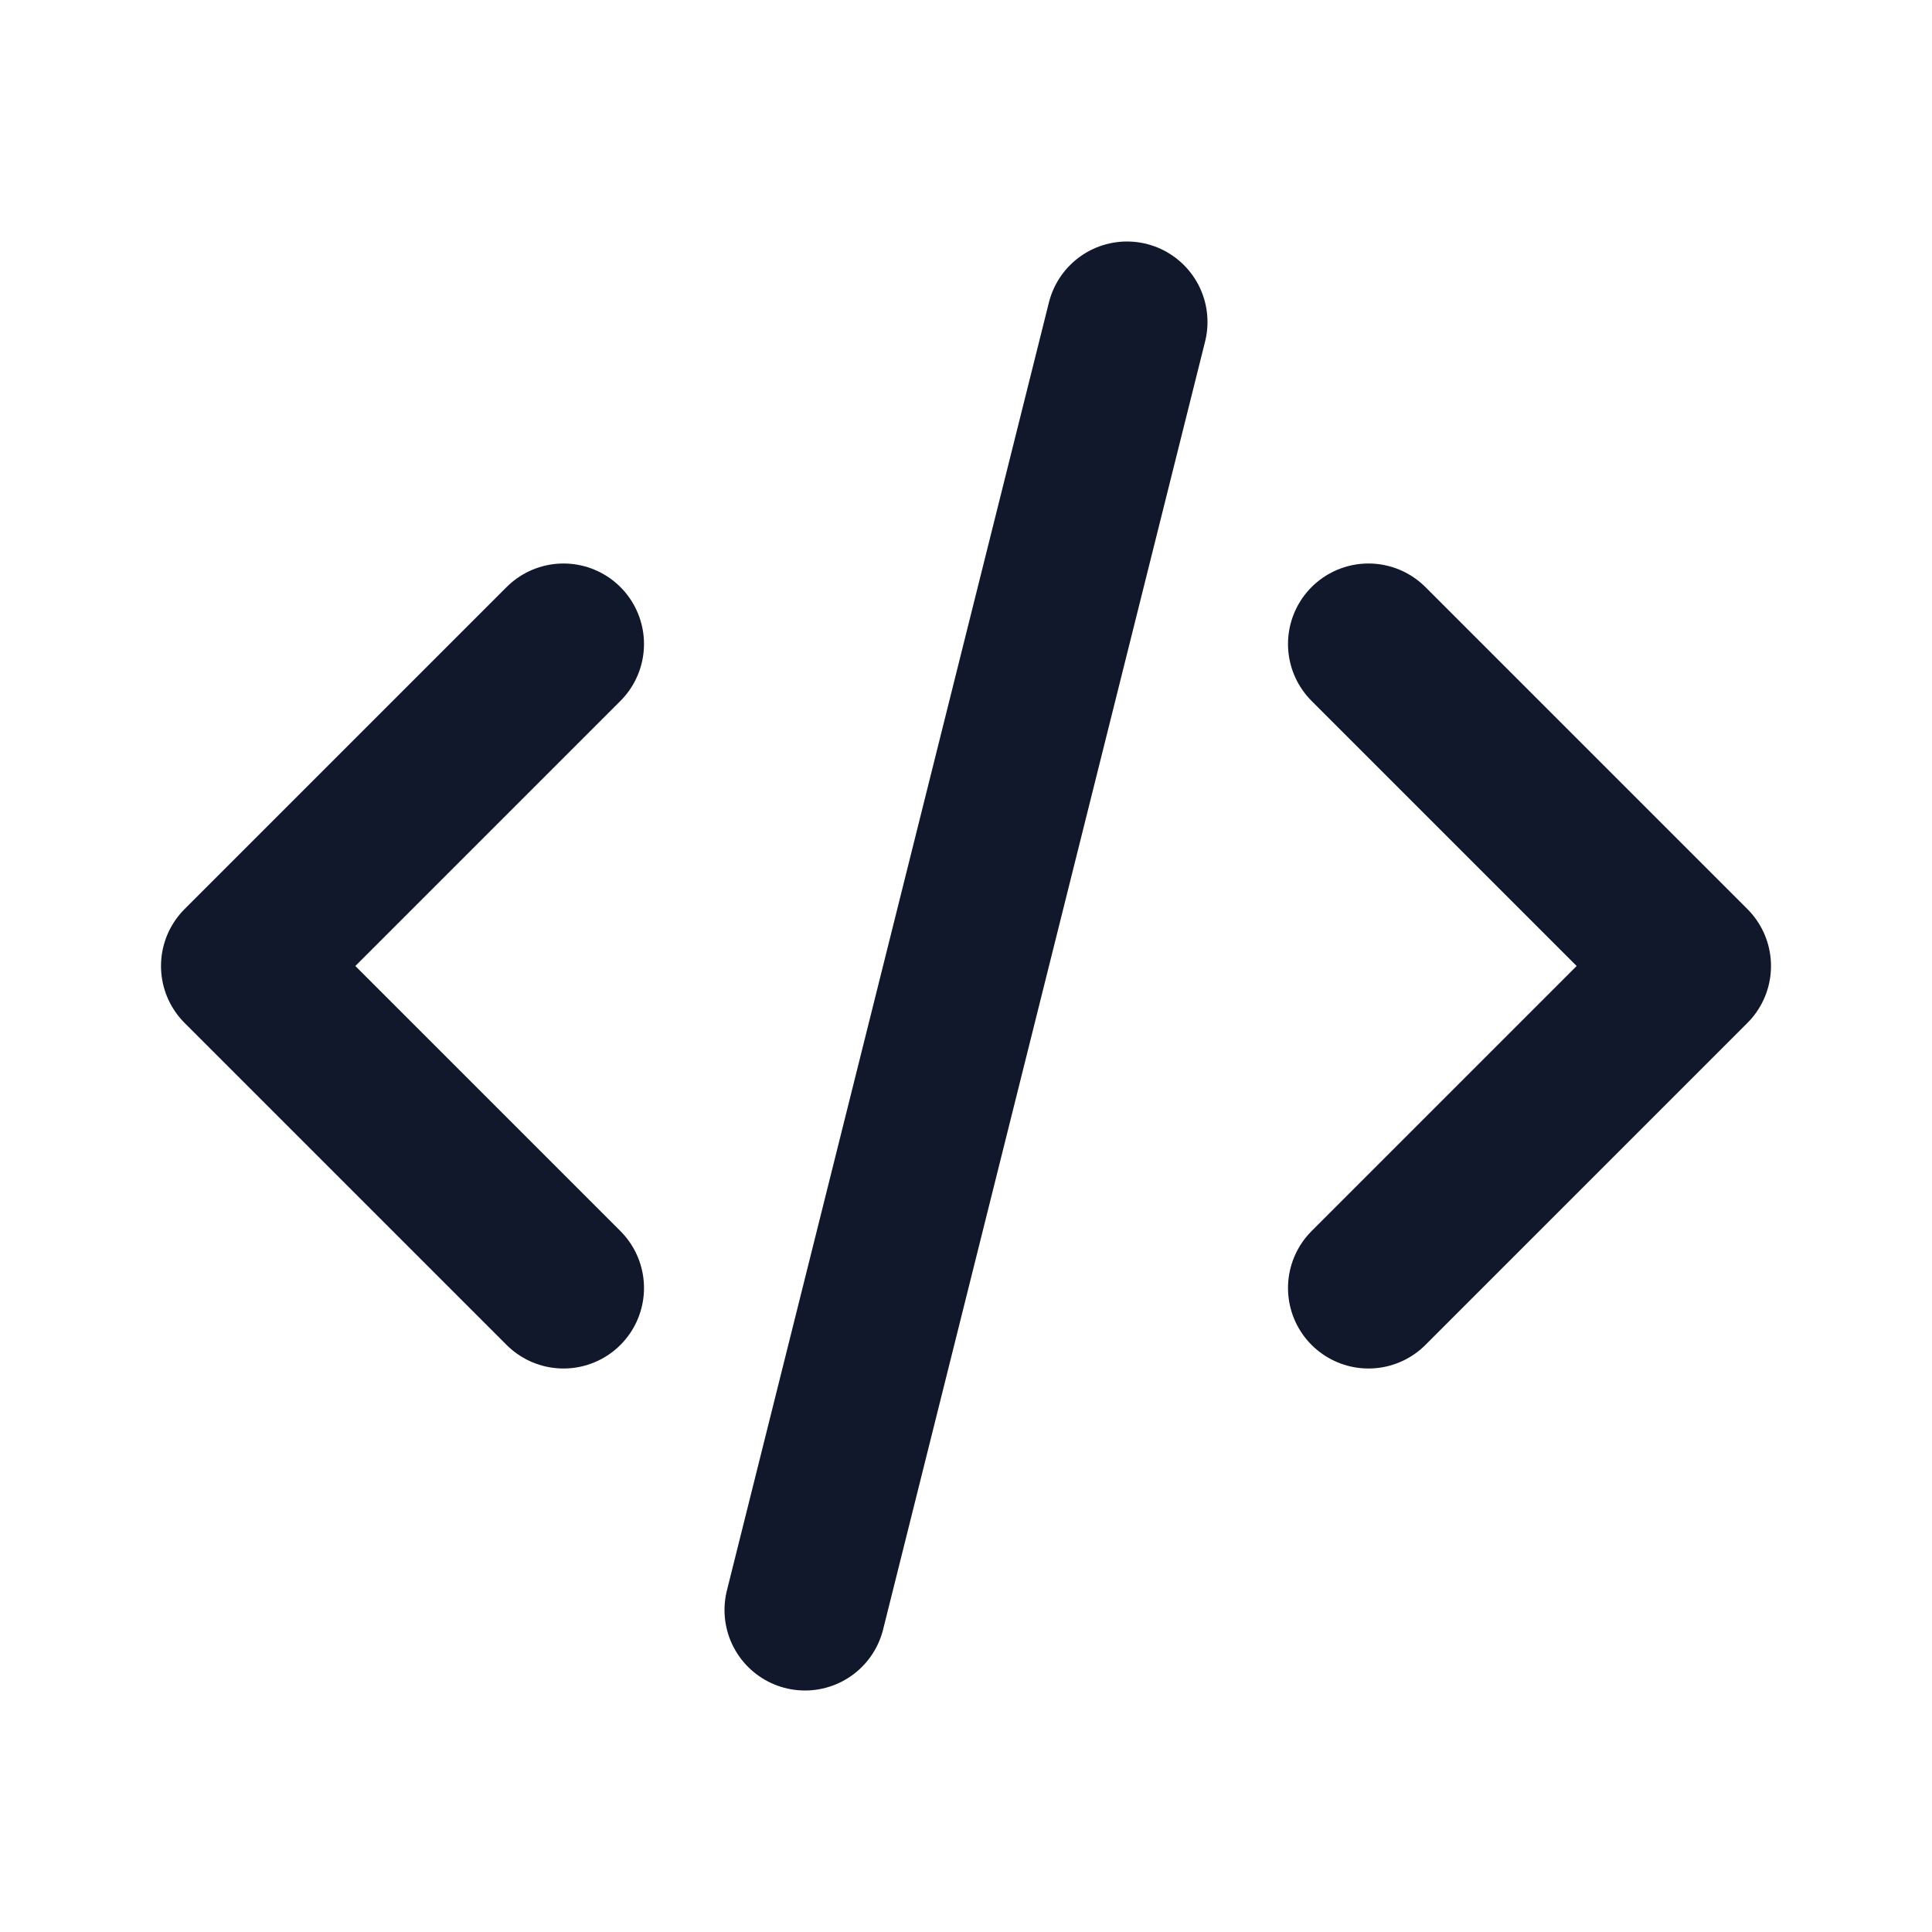 <svg xmlns="http://www.w3.org/2000/svg" class="icon icon-tabler-code codeLogo" width="24" height="24" viewBox="0 0 24 24" stroke-width="2" stroke="#11182c" fill="none" stroke-linecap="round" stroke-linejoin="round">
  <path stroke="none" d="M0 0h24v24H0z" fill="none" />
  <path d="M7 8l-4 4l4 4" />
  <path d="M17 8l4 4l-4 4" />
  <path d="M14 4l-4 16" />
</svg>